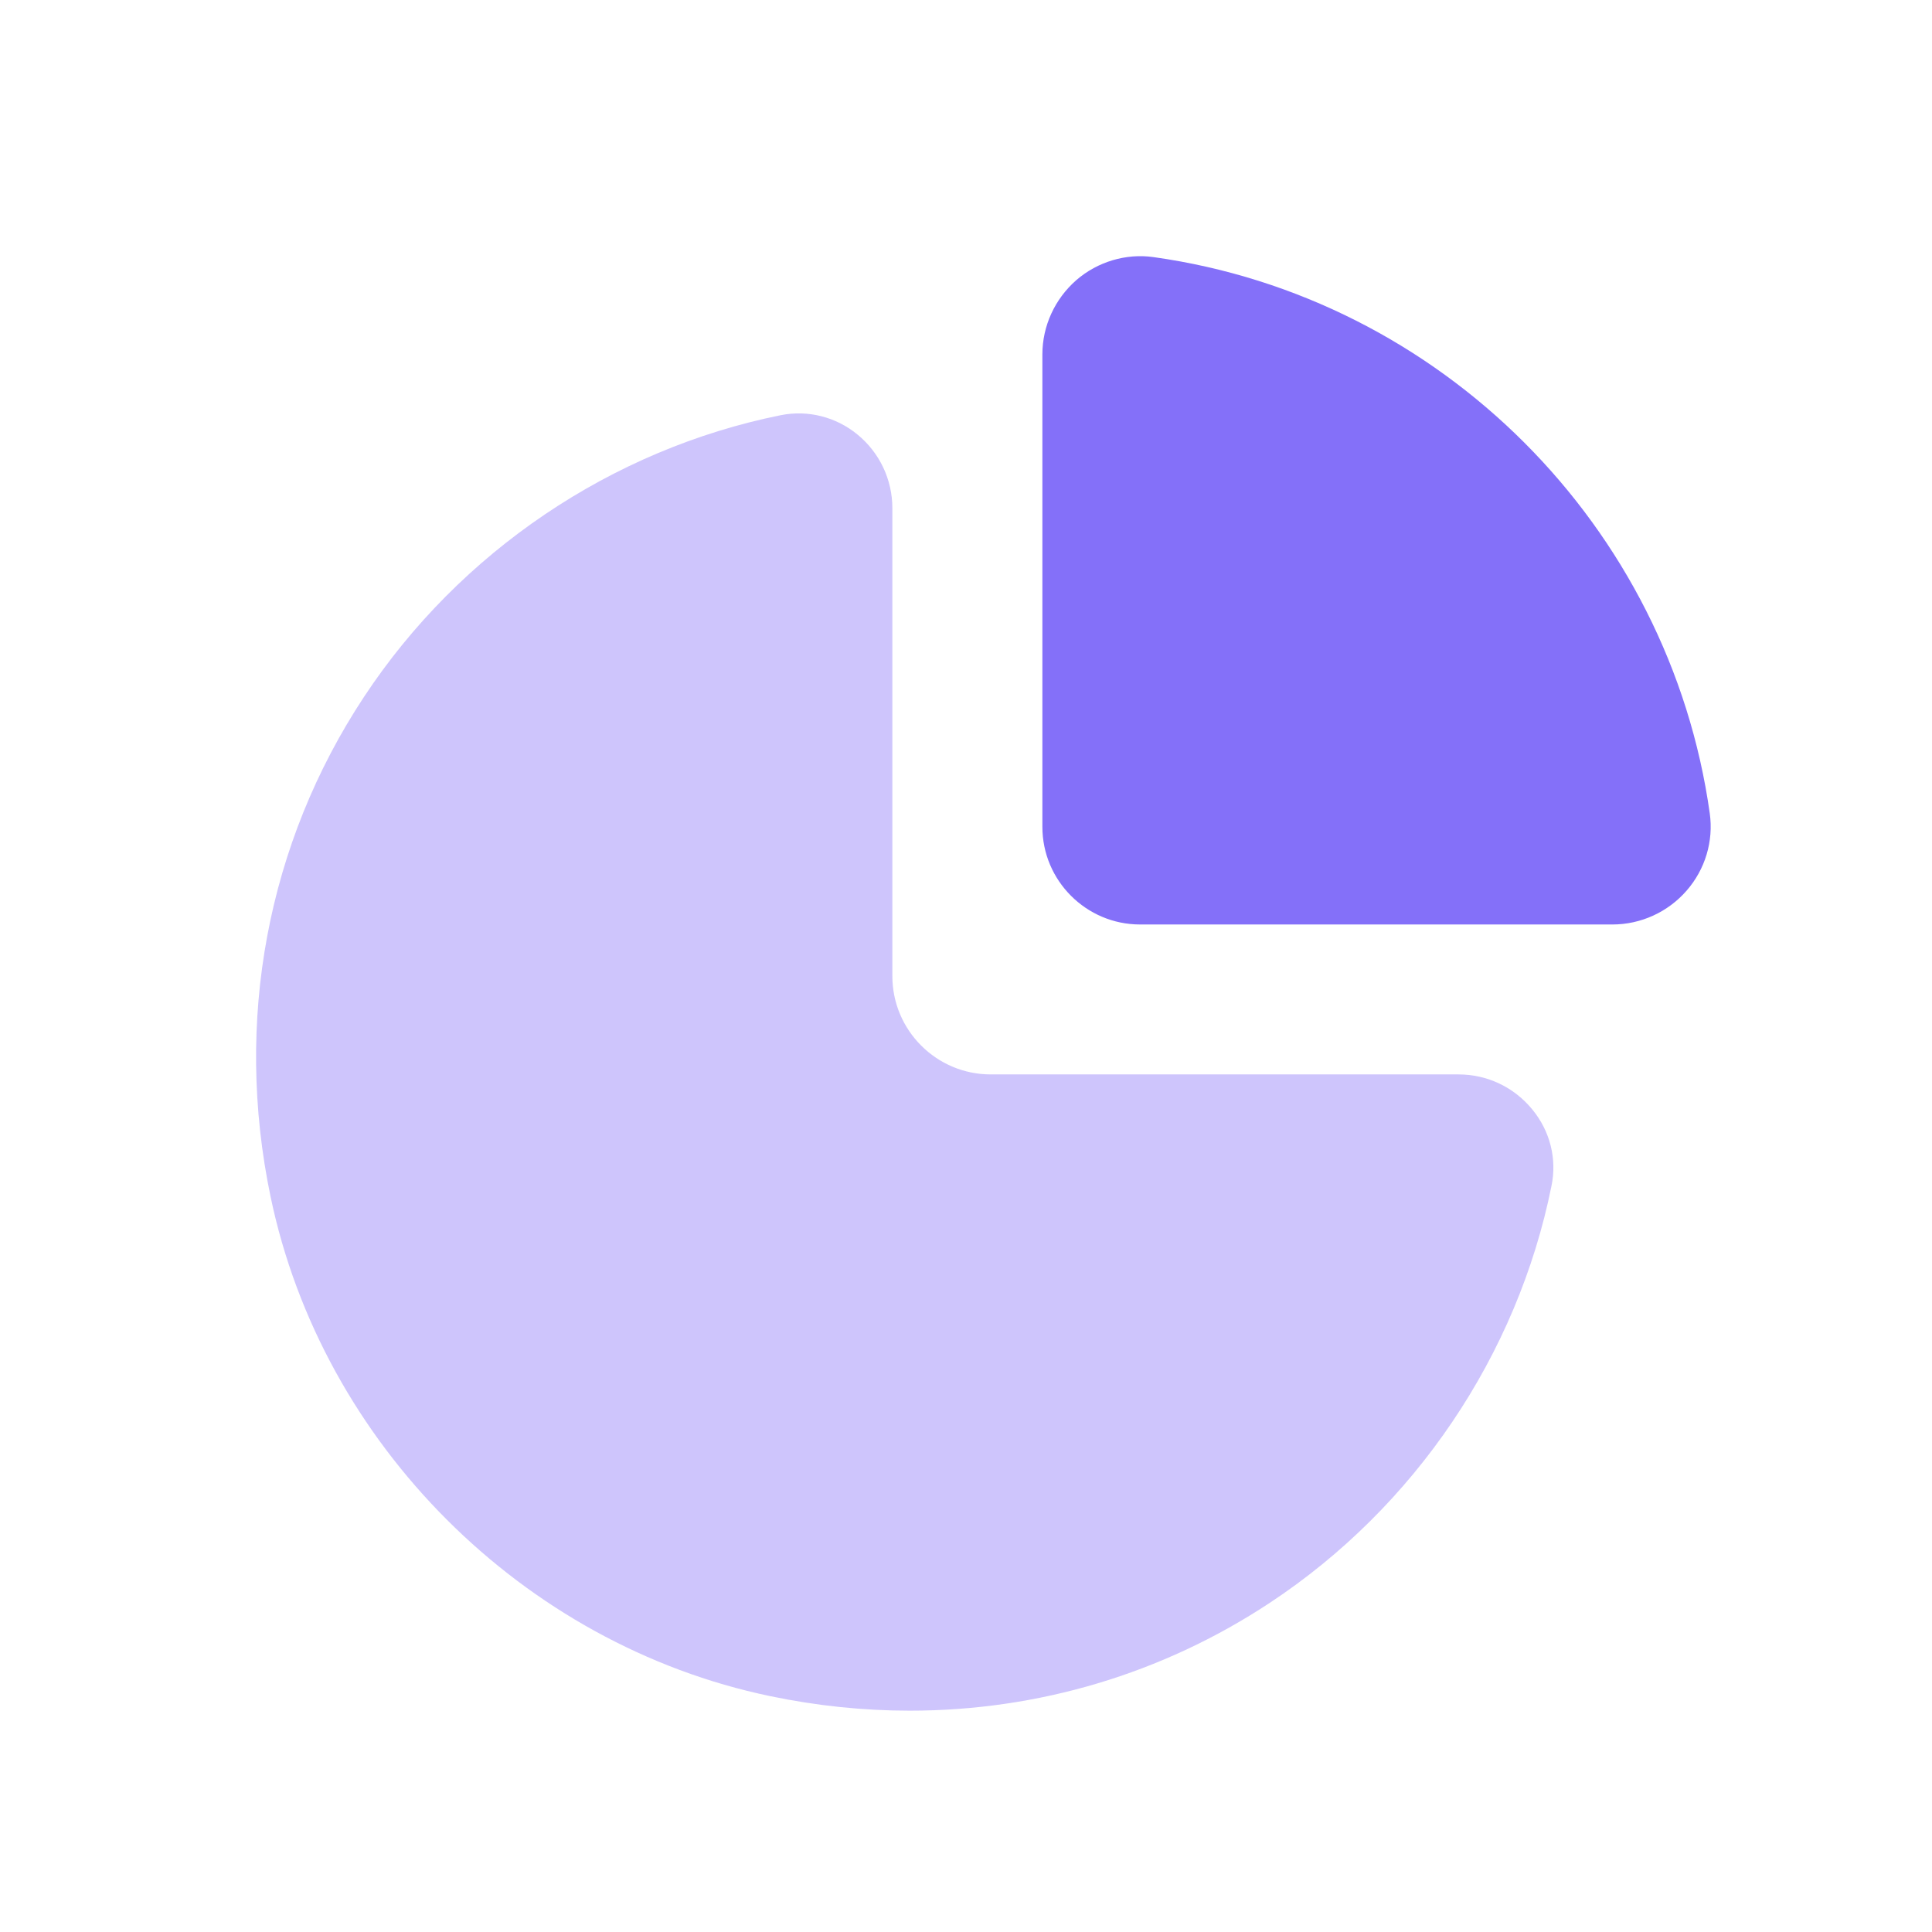 <svg xmlns="http://www.w3.org/2000/svg" width="43" height="43" viewBox="0 0 43 43" fill="none">
    <path d="M38.054 18.105C37.158 11.708 32.067 6.616 25.671 5.722C25.066 5.636 24.43 5.823 23.956 6.234C23.477 6.653 23.2 7.255 23.2 7.888V18.402C23.2 19.601 24.177 20.576 25.374 20.576H35.888C36.519 20.576 37.123 20.301 37.54 19.821C37.953 19.347 38.14 18.721 38.054 18.105Z" fill="#8470F9"/>
    <path opacity="0.4" d="M34.104 24.693C33.7 24.198 33.102 23.913 32.463 23.913H22.049C20.843 23.913 19.861 22.931 19.861 21.725V11.311C19.861 10.674 19.578 10.075 19.082 9.669C18.603 9.277 17.98 9.121 17.381 9.24C13.615 9.998 10.231 12.282 8.101 15.511C5.947 18.774 5.208 22.726 6.022 26.634C7.168 32.136 11.636 36.602 17.14 37.75C18.178 37.967 19.219 38.074 20.25 38.074C23.099 38.074 25.865 37.256 28.261 35.674C31.49 33.543 33.774 30.16 34.531 26.394C34.656 25.794 34.5 25.173 34.104 24.693Z" fill="#8470F9"/>
</svg>
